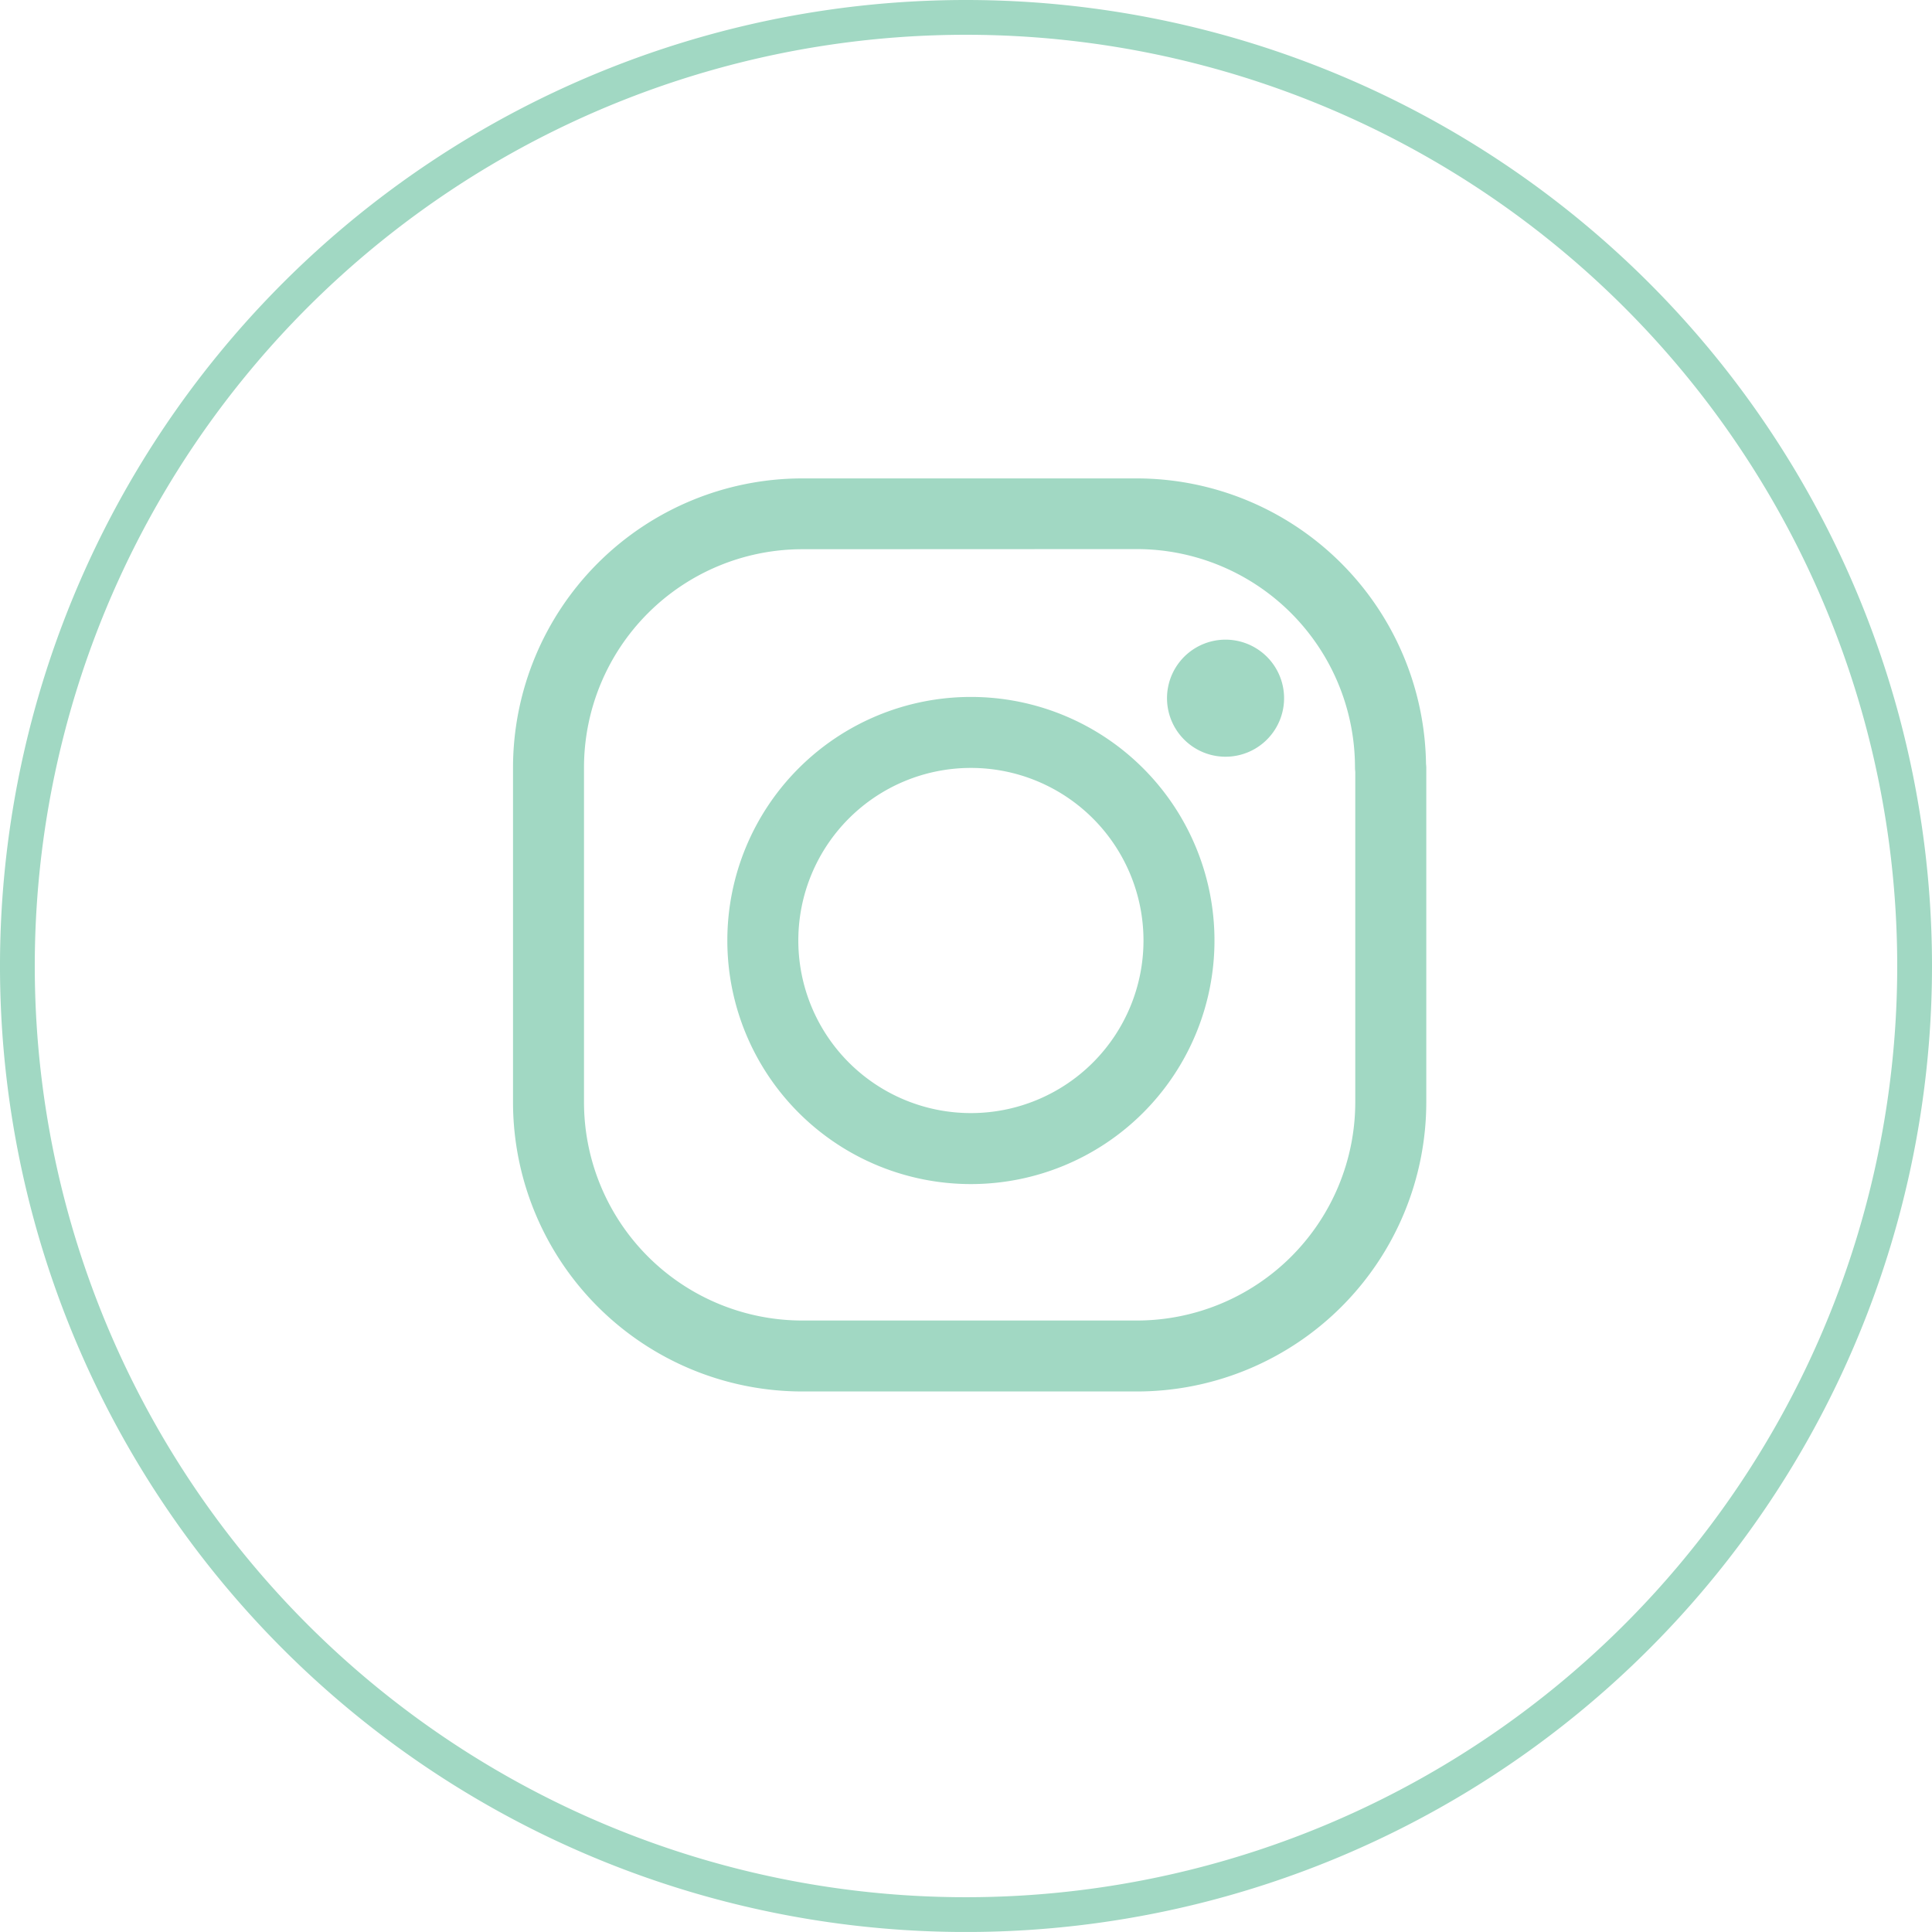<svg xmlns="http://www.w3.org/2000/svg" width="55.548" height="55.547" viewBox="0 0 55.548 55.547">
  <g id="Group_3169" data-name="Group 3169" transform="translate(-1330 -4269)">
    <path id="Path_19826" data-name="Path 19826" d="M54.548,27.274A27.274,27.274,0,1,1,27.274,0,27.274,27.274,0,0,1,54.548,27.274" transform="translate(1330.5 4269.5)" fill="none" stroke="#a1d8c3" stroke-width="1"/>
    <g id="Group_3126" data-name="Group 3126" transform="translate(1345 4283)">
      <path id="Path_70" data-name="Path 70" d="M4869.439,2143.089h-9.629a8.071,8.071,0,0,1-8.063-8.062V2125.4a8.072,8.072,0,0,1,8.063-8.063h9.625a8.076,8.076,0,0,1,8.062,7.948c0,.038.008.077.008.115v9.632A8.073,8.073,0,0,1,4869.439,2143.089Zm-9.629-24.216a6.529,6.529,0,0,0-6.522,6.522v9.632a6.529,6.529,0,0,0,6.522,6.522h9.629a6.531,6.531,0,0,0,6.524-6.522V2125.5a.733.733,0,0,1-.008-.109,6.529,6.529,0,0,0-6.521-6.522Zm17.687,6.522Z" transform="translate(-4851.747 -2117.332)" fill="#a1d8c3" stroke="#a1d8c3" stroke-width="0.5"/>
      <path id="Path_71" data-name="Path 71" d="M5064.455,2166.754a1.433,1.433,0,1,0,1.015.42,1.437,1.437,0,0,0-1.015-.42Z" transform="translate(-5044.22 -2162.113)" fill="#a1d8c3" stroke="#a1d8c3" stroke-width="0.5"/>
      <path id="Path_72" data-name="Path 72" d="M4931.047,2204.841h0a6.753,6.753,0,0,1,0-13.506h0a6.753,6.753,0,0,1,0,13.506Zm0-11.965a5.212,5.212,0,0,0,0,10.424h0a5.212,5.212,0,0,0,0-10.424Z" transform="translate(-4918.132 -2185.047)" fill="#a1d8c3" stroke="#a1d8c3" stroke-width="0.5"/>
    </g>
  </g>
</svg>
